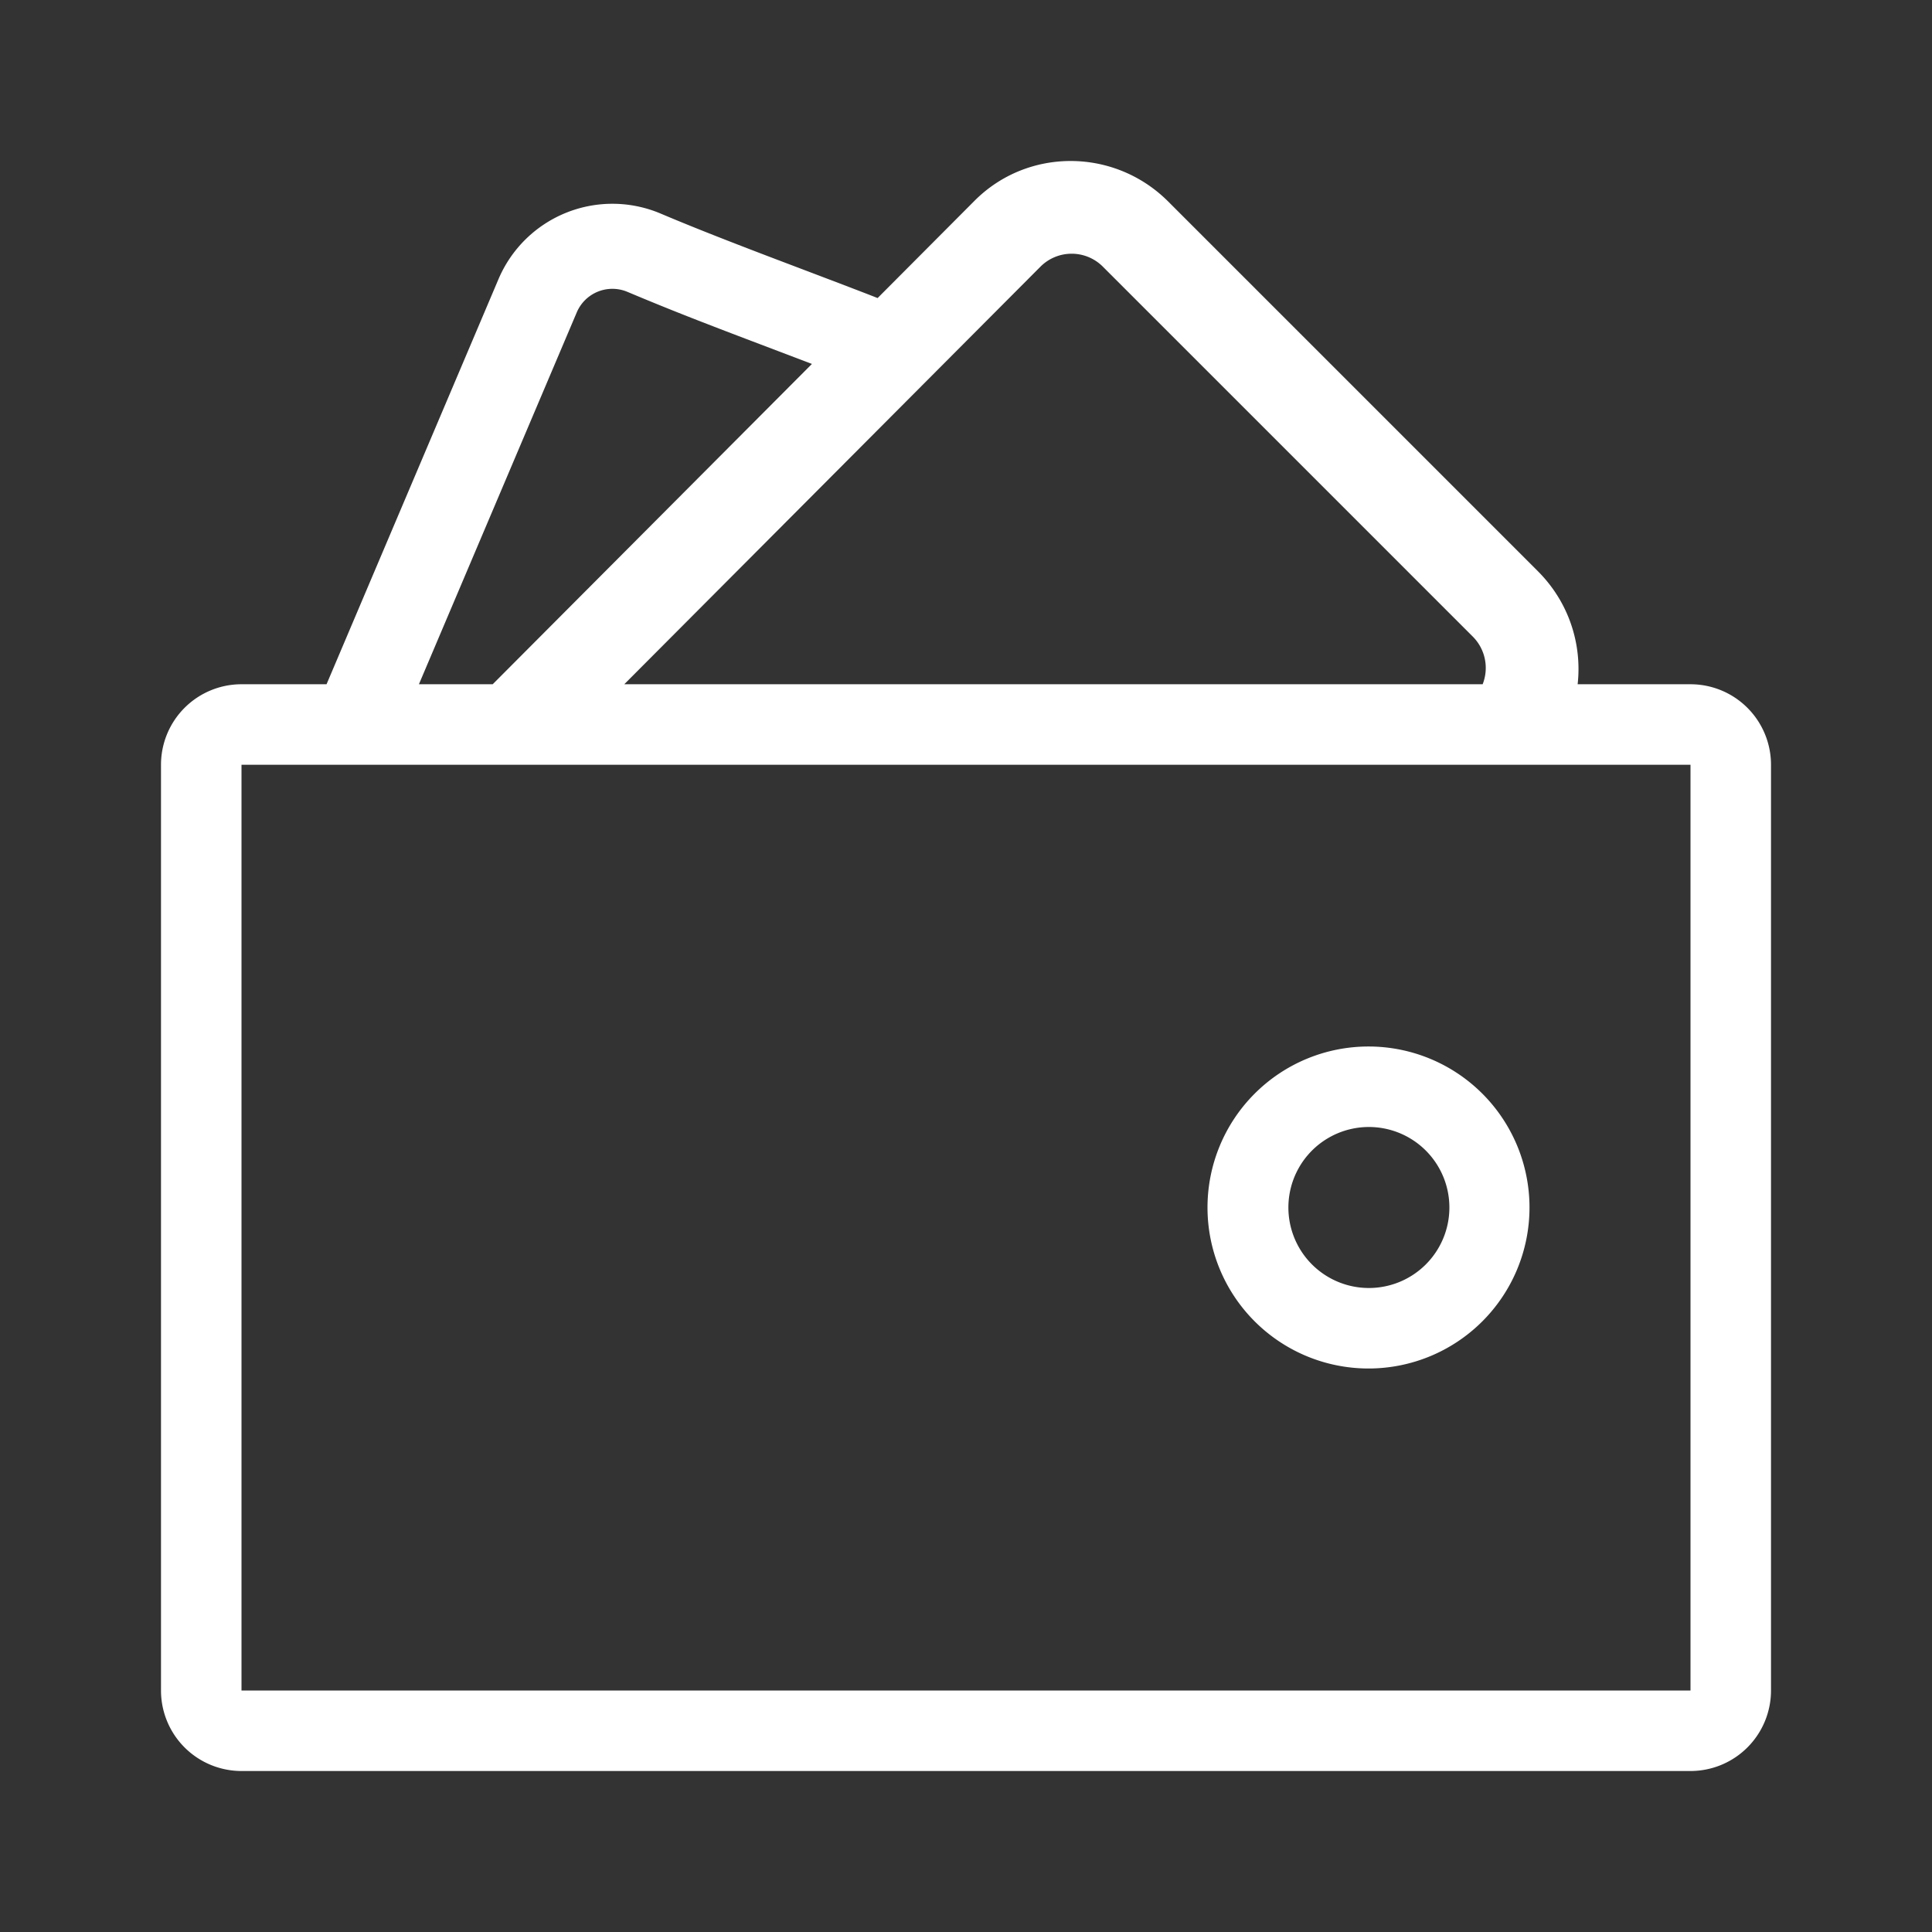 <?xml version="1.0" standalone="no"?><!DOCTYPE svg PUBLIC "-//W3C//DTD SVG 1.1//EN" "http://www.w3.org/Graphics/SVG/1.1/DTD/svg11.dtd"><svg t="1723079533763" class="icon" viewBox="0 0 1024 1024" version="1.1" xmlns="http://www.w3.org/2000/svg" p-id="6503" xmlns:xlink="http://www.w3.org/1999/xlink" width="100" height="100"><rect x="0" y="0" width="1024" height="1024" fill="#333333" stroke="none"/><path d="M173.077 362.667l91.115-214.677a65.6 65.6 0 0 1 86.016-34.773c11.584 4.907 24.96 10.283 40.896 16.448 8.277 3.2 16.789 6.464 27.904 10.667 28.203 10.709 39.296 14.933 46.144 17.643l51.477-51.669c28.181-28.16 74.112-27.947 102.571 0.533l195.925 195.925c16.427 16.427 23.445 38.635 21.056 59.904H896a42.667 42.667 0 0 1 42.667 42.667v490.667a42.667 42.667 0 0 1-42.667 42.667H128a42.667 42.667 0 0 1-42.667-42.667V405.333a42.667 42.667 0 0 1 42.667-42.667h45.077z m48.96 0h39.104l169.195-169.771-27.328-10.389c-11.2-4.245-19.819-7.531-28.224-10.795a1459.2 1459.2 0 0 1-42.197-17.003 20.523 20.523 0 0 0-26.901 10.88L222.037 362.667z m108.843 0h454.955a23.509 23.509 0 0 0-5.291-25.323l-195.925-195.925a23.36 23.36 0 0 0-33.024-0.213L330.88 362.667zM128 405.333v490.667h768V405.333H128z m597.333 320a85.333 85.333 0 1 1 0-170.667 85.333 85.333 0 0 1 0 170.667z m0-42.667a42.667 42.667 0 1 0 0-85.333 42.667 42.667 0 0 0 0 85.333z" fill="#ffffff" p-id="6504"></path></svg>